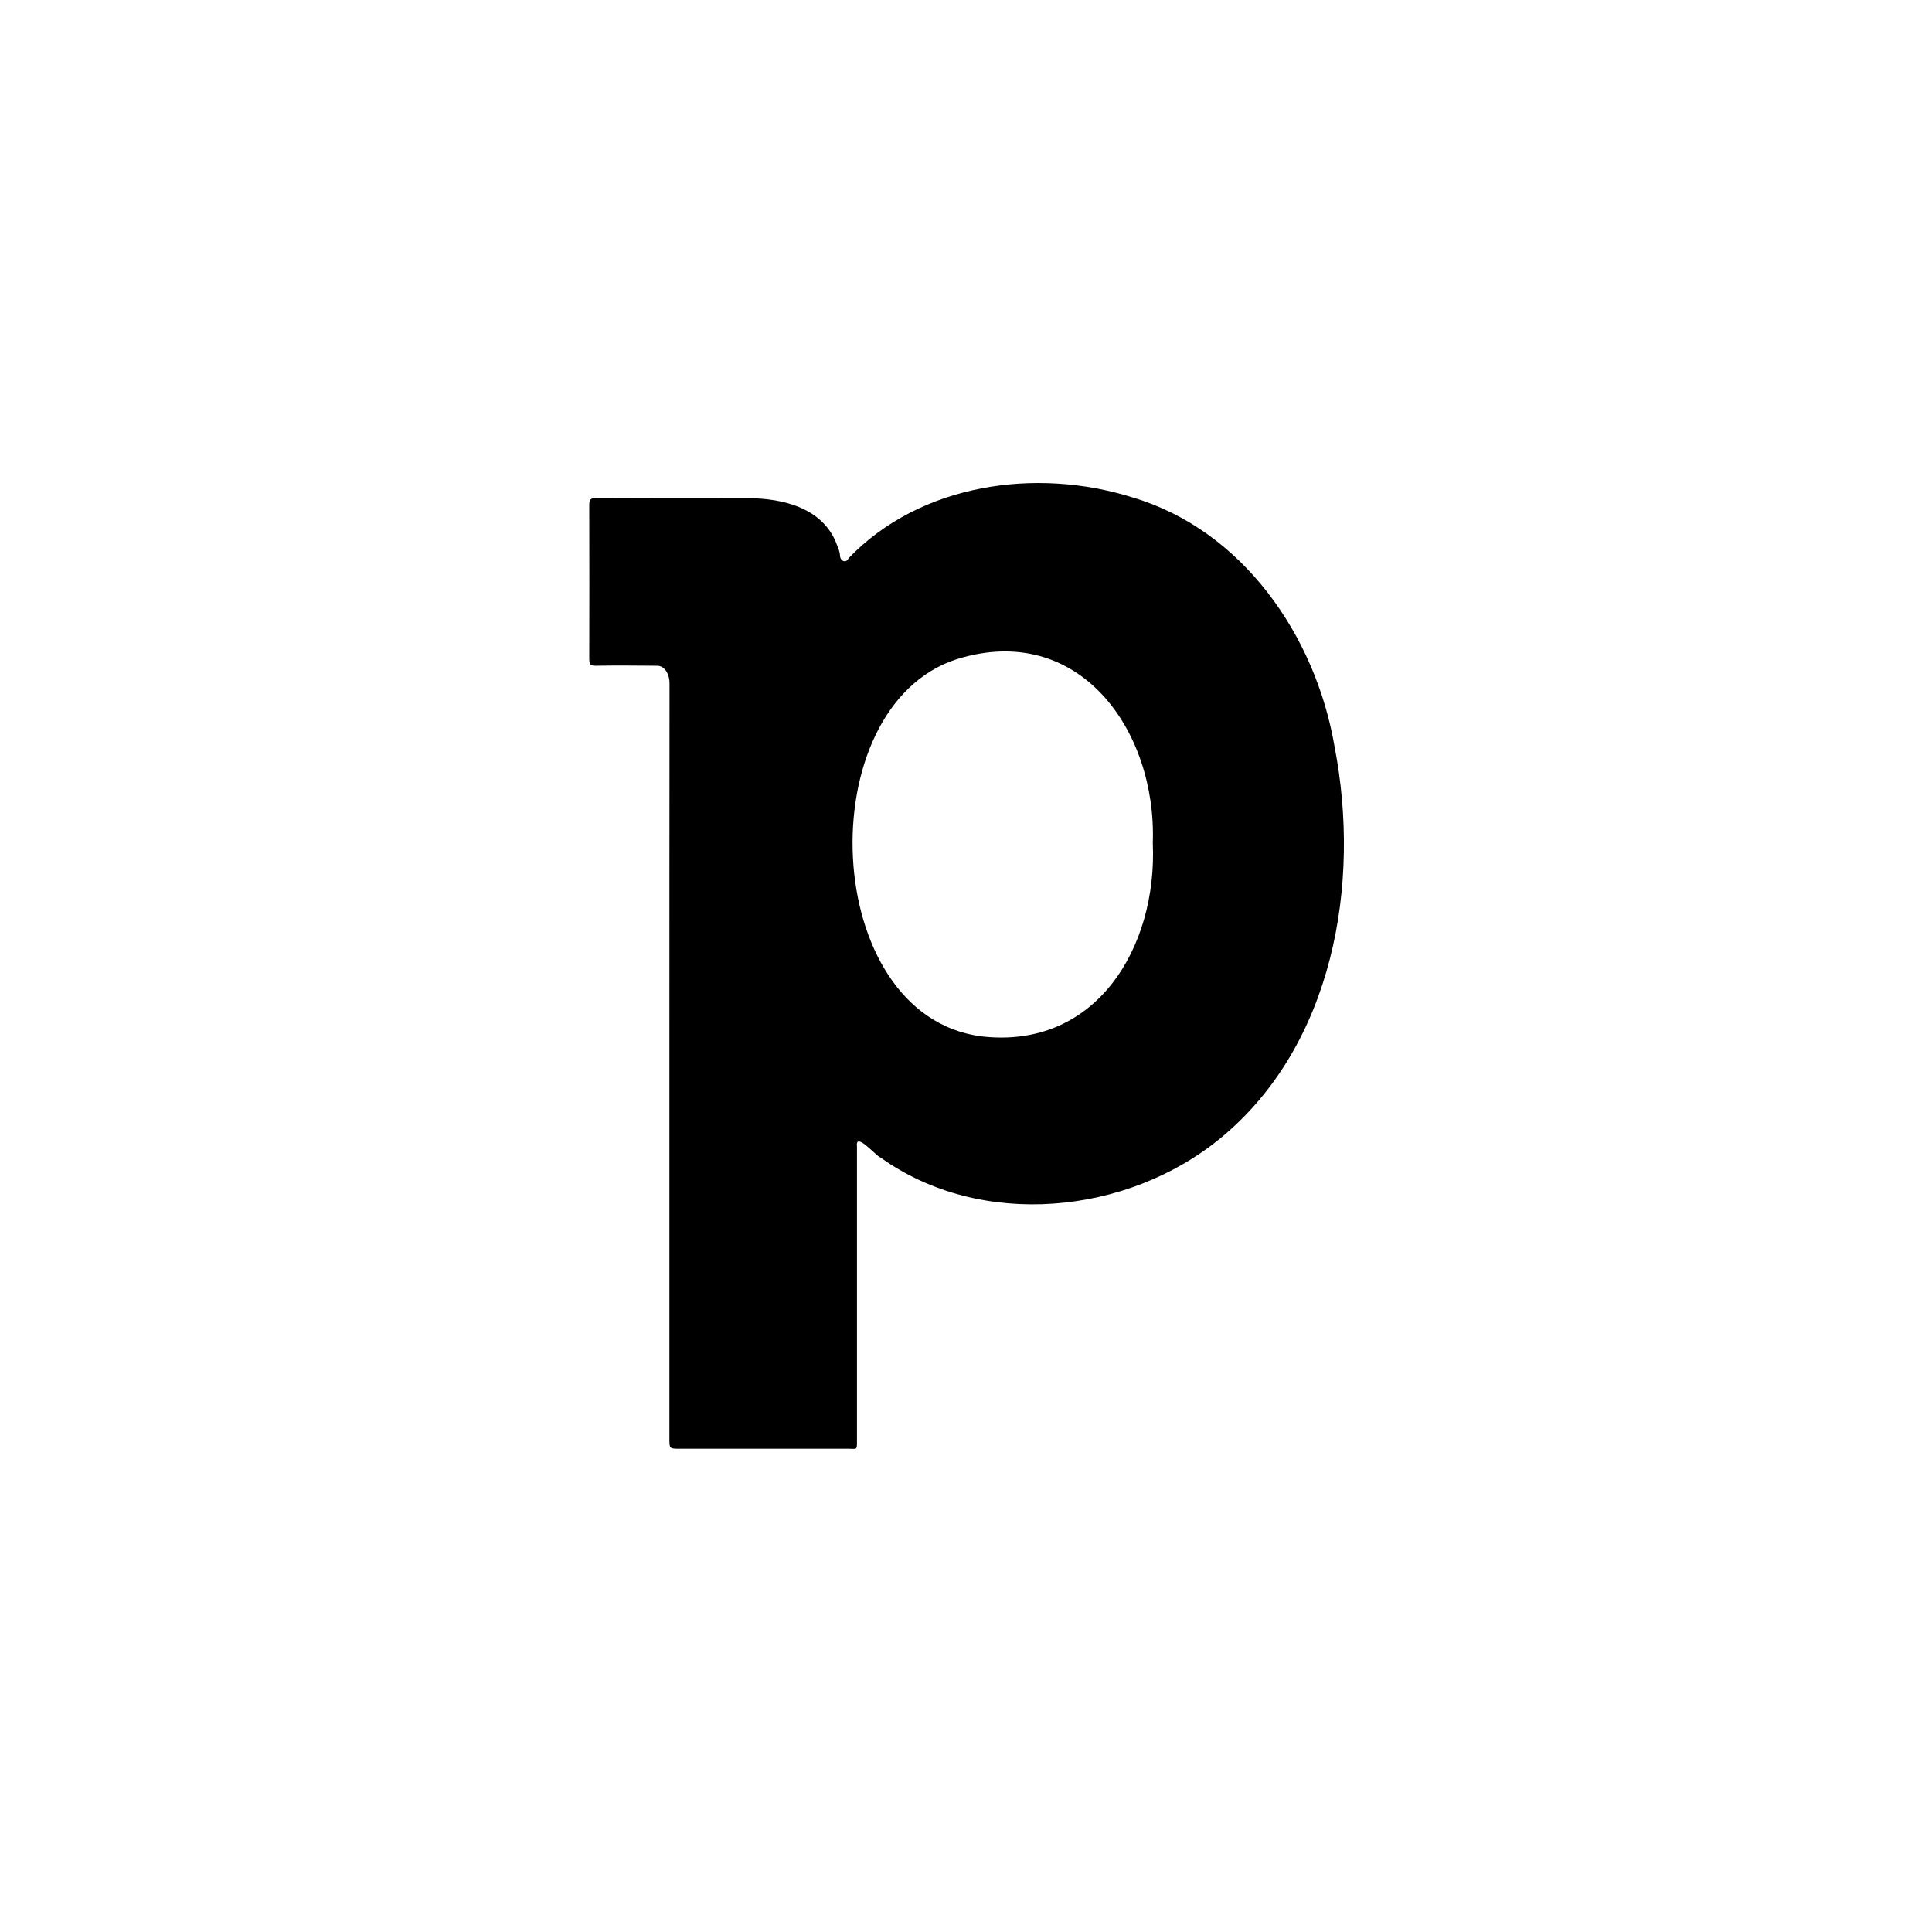 <svg width="200" height="200" viewBox="0 0 200 200" fill="none" xmlns="http://www.w3.org/2000/svg">
<g clip-path="url(#clip0_147_5980)">
<path d="M69.297 109.858C69.297 96.835 69.297 83.811 69.31 70.787C69.336 69.962 68.9 68.865 67.951 68.917C65.86 68.904 63.757 68.878 61.667 68.917C61.115 68.93 61 68.749 61 68.234C61.013 62.908 61.013 57.608 61 52.296C61 51.767 61.09 51.548 61.693 51.561C66.95 51.586 72.208 51.586 77.466 51.573C81.07 51.586 85.225 52.592 86.623 56.358C86.764 56.731 86.93 57.08 86.956 57.492C86.956 58.072 87.585 58.356 87.841 57.789C95.279 50.039 107.27 48.363 117.208 51.483C128.635 54.849 136.201 65.835 138.15 77.273C140.92 91.522 138.009 108.182 126.403 117.776C116.708 125.784 101.563 127.279 91.15 119.826C90.675 119.671 88.521 117.092 88.713 118.666C88.713 128.814 88.713 138.949 88.713 149.098C88.713 150.168 88.739 149.974 87.803 149.974C81.993 149.974 76.171 149.974 70.362 149.974C69.297 149.974 69.297 149.974 69.297 148.917C69.297 135.906 69.297 122.882 69.297 109.858ZM119.337 87.254C119.748 75.61 111.707 64.301 99.062 68.234C83.712 73.172 84.866 105.087 101.563 107.279C113.451 108.685 119.825 98.085 119.337 87.254Z" fill="black"/>
</g>
<defs>
<clipPath id="clip0_147_5980">
<rect width="78.125" height="100" fill="white" transform="translate(61 50)"/>
</clipPath>
</defs>
</svg>
